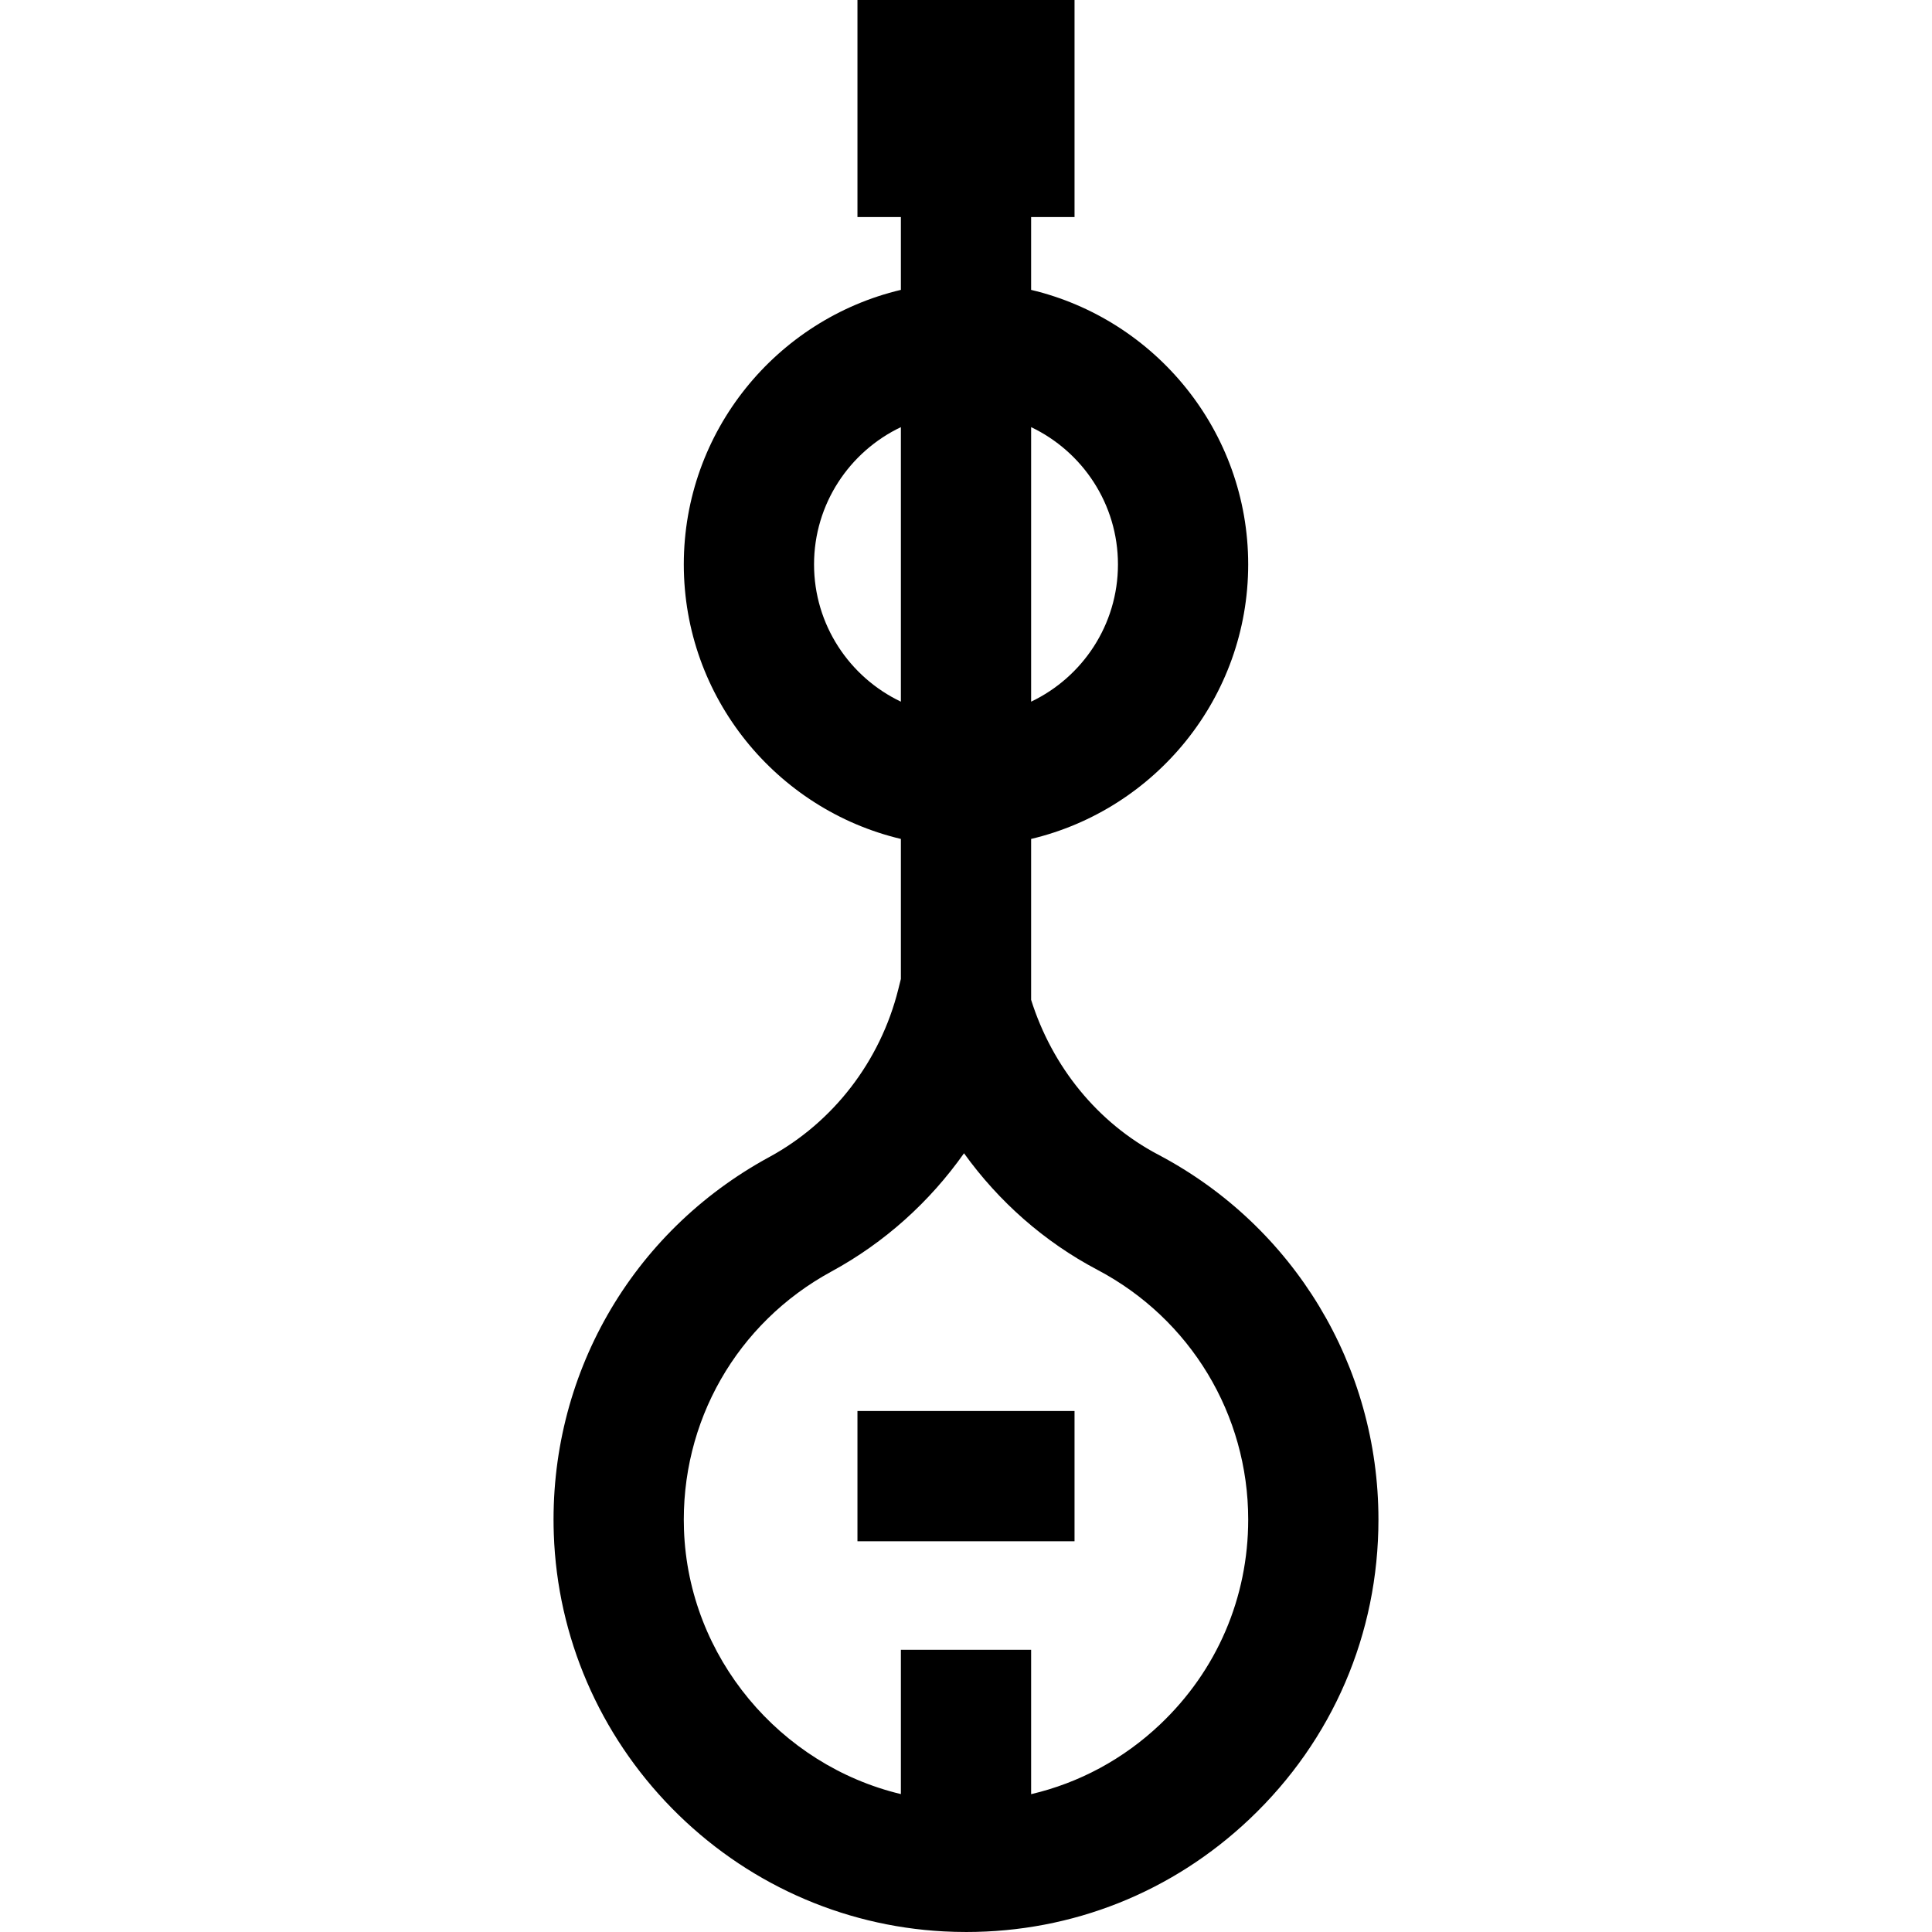 <?xml version="1.0" encoding="iso-8859-1"?>
<!-- Generator: Adobe Illustrator 19.0.0, SVG Export Plug-In . SVG Version: 6.00 Build 0)  -->
<svg version="1.1" id="Layer_1" xmlns="http://www.w3.org/2000/svg" xmlns:xlink="http://www.w3.org/1999/xlink" x="0px" y="0px"
	 viewBox="0 0 511.999 511.999" style="enable-background:new 0 0 511.999 511.999;" xml:space="preserve">
<g>
	<g>
		<rect x="227.234" y="373.931" width="57.528" height="34.517"/>
	</g>
</g>
<g>
	<g>
		<path d="M306.903,305.973c-15.967-8.414-28.039-23.209-33.646-41.009v-42.637c32.942-7.815,57.528-37.458,57.528-72.753
			c0-35.296-24.586-64.94-57.528-72.753V57.528h11.506V0h-57.528v57.528h11.506v19.291c-32.942,7.813-57.528,37.458-57.528,72.753
			c0,35.296,24.586,64.94,57.528,72.753v37.108l-0.695,2.78c-4.751,19.005-17.212,35.195-34.187,44.419
			c-36.677,19.932-58.555,58.238-57.094,99.967c0.953,27.231,12.068,53.02,31.301,72.615c19.24,19.602,44.821,31.188,72.029,32.625
			c2.005,0.106,3.999,0.159,5.989,0.159c28.121,0,54.607-10.529,75.127-29.993c21.984-20.853,34.091-49.019,34.091-79.312
			C365.302,362.016,342.925,324.954,306.903,305.973z M273.258,113.196c13.593,6.475,23.011,20.344,23.011,36.376
			c0,16.032-9.418,29.901-23.011,36.376V113.196z M215.73,149.572c0-16.032,9.418-29.901,23.011-36.376v72.752
			C225.148,179.473,215.73,165.604,215.73,149.572z M307.457,456.964c-9.752,9.249-21.489,15.526-34.199,18.509v-38.262h-34.517
			v38.24c-31.994-7.65-56.298-36.23-57.481-70.057c-1-28.567,13.976-54.788,39.081-68.433c14.047-7.634,26.024-18.426,35.13-31.333
			c9.239,12.841,21.281,23.472,35.342,30.882c24.655,12.992,39.973,38.353,39.973,66.185
			C330.786,423.421,322.5,442.695,307.457,456.964z"/>
	</g>
</g>
<g>
</g>
<g>
</g>
<g>
</g>
<g>
</g>
<g>
</g>
<g>
</g>
<g>
</g>
<g>
</g>
<g>
</g>
<g>
</g>
<g>
</g>
<g>
</g>
<g>
</g>
<g>
</g>
<g>
</g>
</svg>
